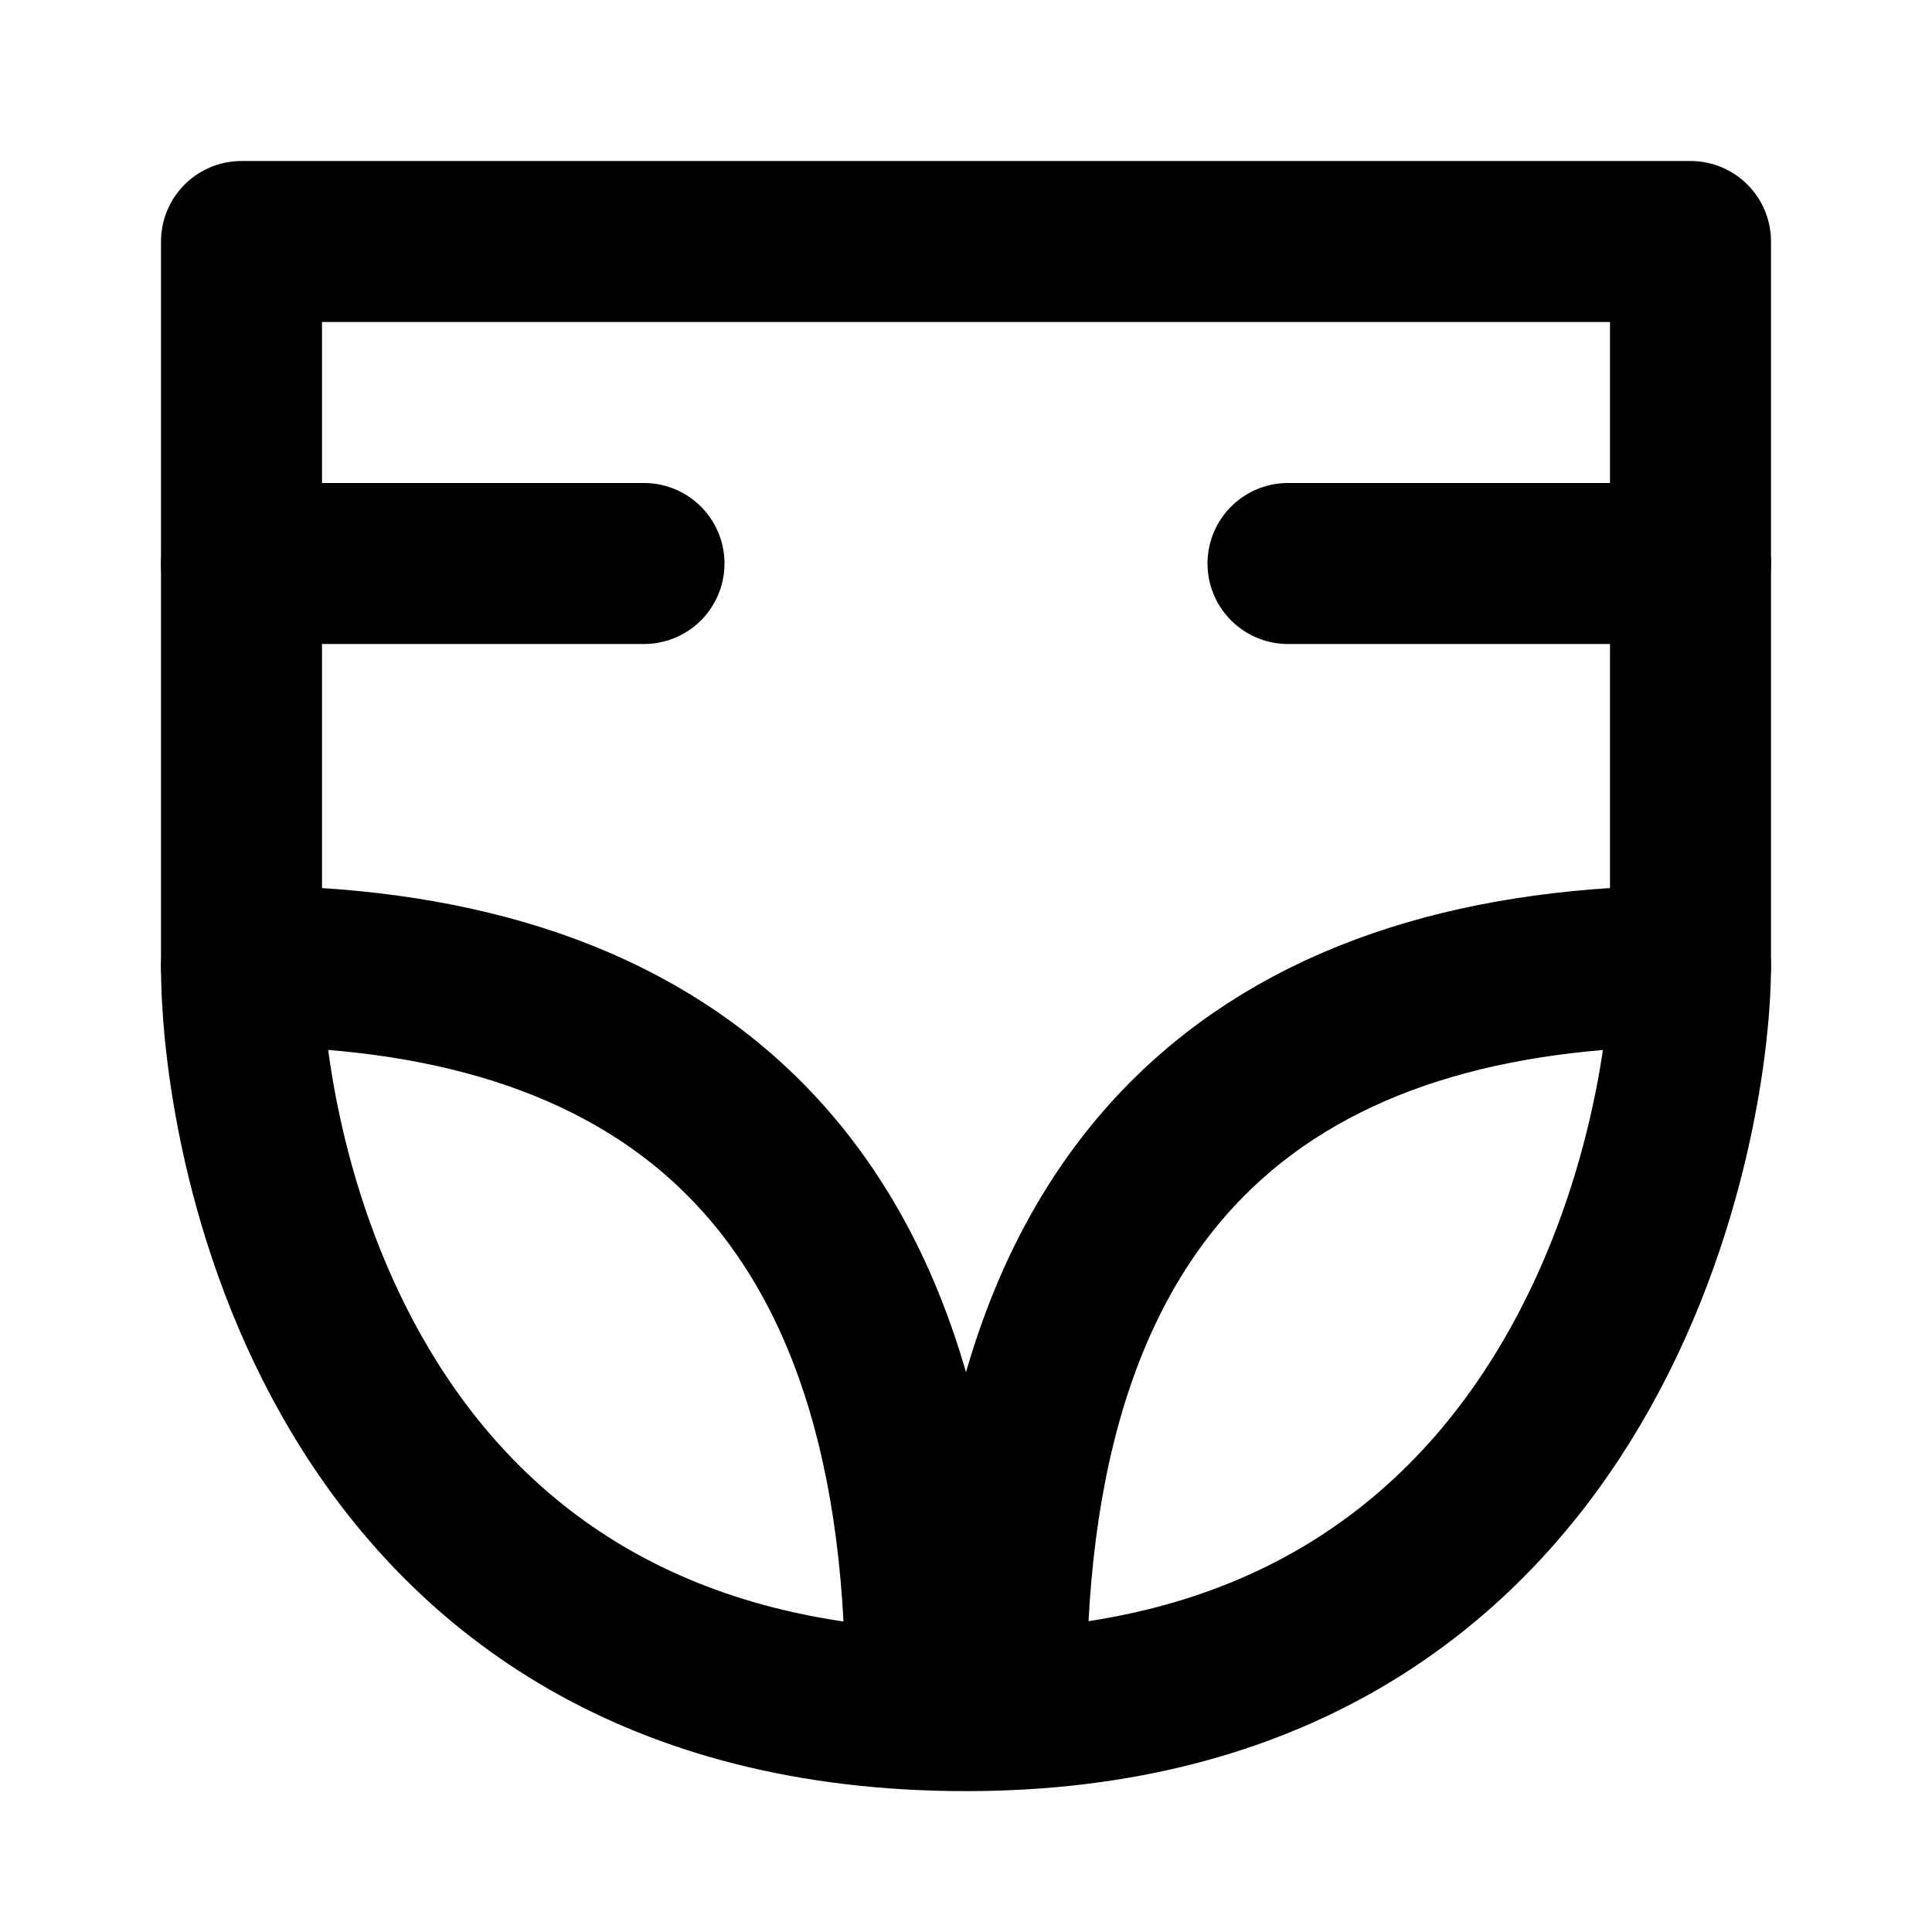 <svg width="48" height="48" viewBox="0 0 48 48" fill="none" xmlns="http://www.w3.org/2000/svg">
<path d="M42 6H6V24C6 28.5 8.5 42.5 24 42.5C39.5 42.5 42 28 42 24V6Z" stroke="black" stroke-width="4" stroke-linecap="round" stroke-linejoin="round"/>
<path d="M6 14H16" stroke="black" stroke-width="4" stroke-linecap="round" stroke-linejoin="round"/>
<path d="M32 14H42" stroke="black" stroke-width="4" stroke-linecap="round" stroke-linejoin="round"/>
<path d="M42 24C32 24 25 28.8 25 42" stroke="black" stroke-width="4" stroke-linecap="round" stroke-linejoin="round"/>
<path d="M6 24C16 24 23 28.8 23 42" stroke="black" stroke-width="4" stroke-linecap="round" stroke-linejoin="round"/>
</svg>